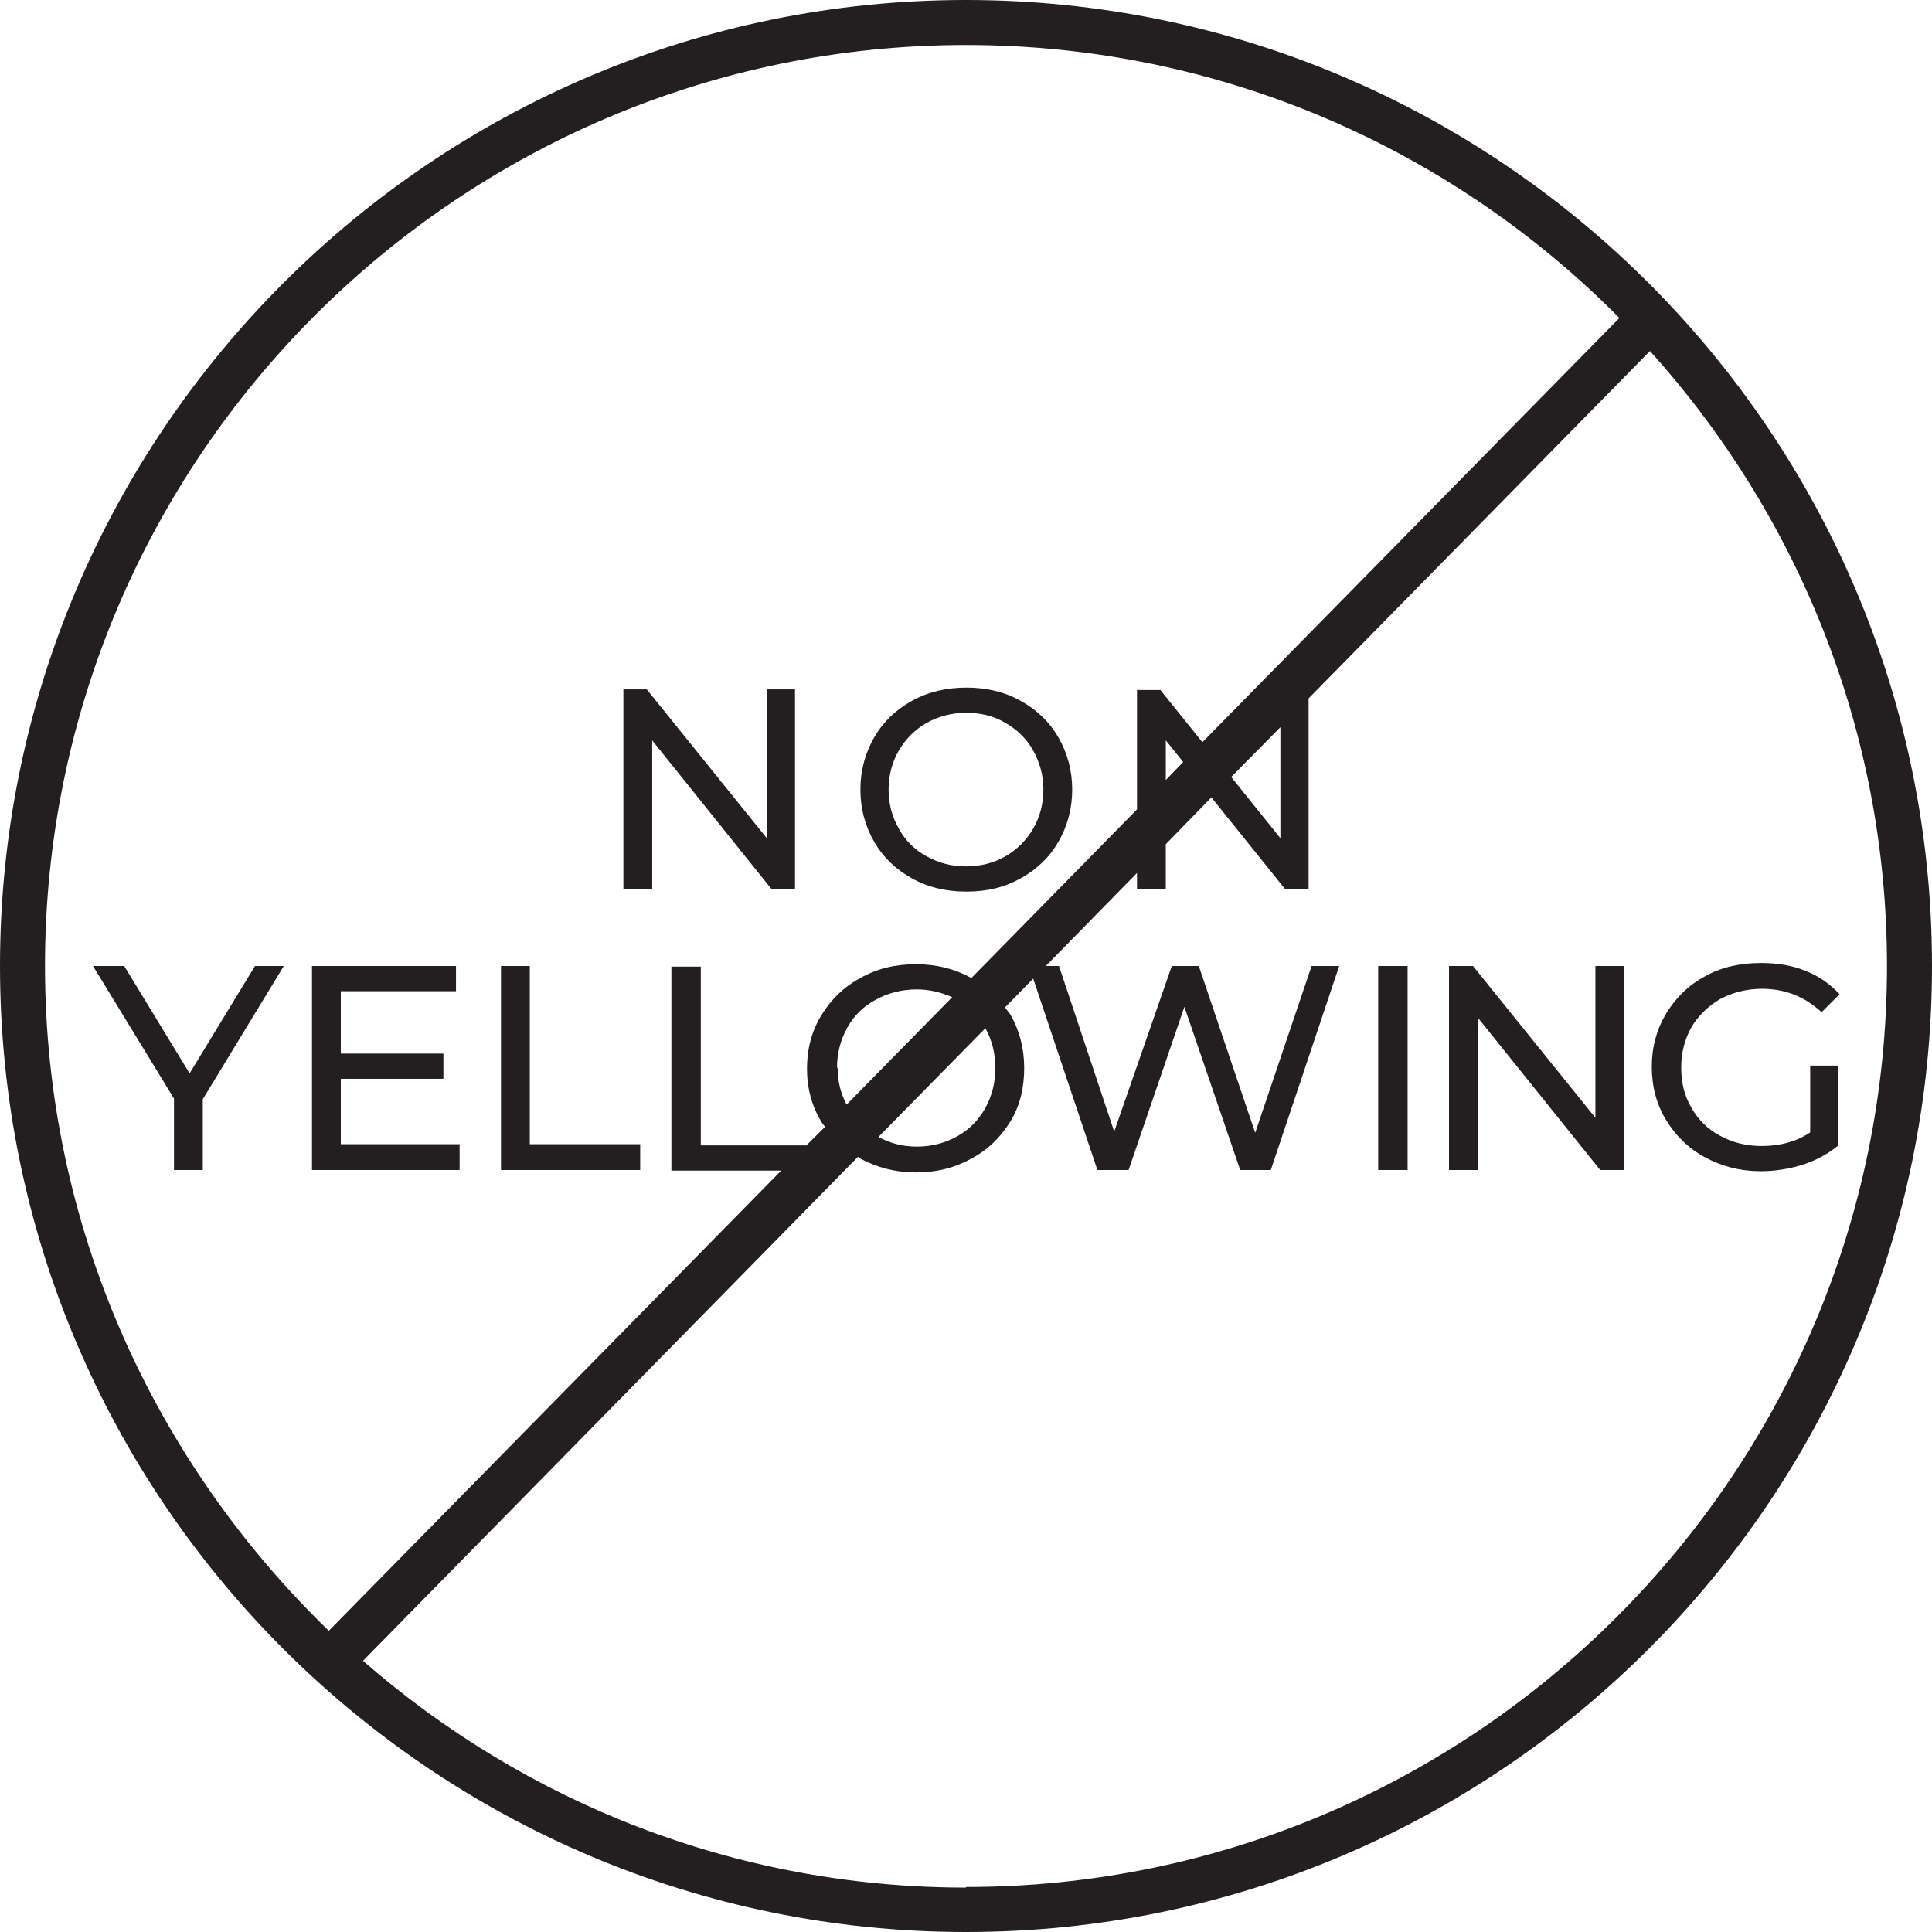 <svg viewBox="0 0 32.2 32.2" xmlns="http://www.w3.org/2000/svg"><defs><style>.d{fill:#231f20;}</style></defs><g id="a"></g><g id="b"><g id="c"><g><polygon points="10.87 12.34 12.86 14.82 13.25 14.82 13.25 11.49 12.78 11.49 12.78 13.97 10.78 11.49 10.39 11.49 10.39 14.82 10.87 14.82 10.87 12.34" class="d"></polygon><path d="M15.2,14.64c.27,.15,.57,.22,.91,.22s.63-.07,.9-.22c.27-.15,.48-.35,.63-.61,.15-.26,.23-.55,.23-.87s-.08-.61-.23-.87c-.15-.26-.36-.46-.63-.61-.27-.15-.57-.22-.9-.22s-.64,.07-.91,.22-.48,.35-.63,.61-.23,.55-.23,.87,.08,.61,.23,.87c.15,.26,.36,.46,.63,.61Zm-.22-2.13c.11-.19,.27-.35,.46-.46,.2-.11,.42-.17,.66-.17s.46,.05,.66,.17c.19,.11,.35,.26,.46,.46s.17,.41,.17,.65-.06,.46-.17,.65c-.11,.19-.27,.35-.46,.46-.19,.11-.41,.17-.66,.17s-.46-.06-.66-.17c-.2-.11-.35-.26-.46-.46-.11-.19-.17-.41-.17-.65s.06-.46,.17-.65Z" class="d"></path><polygon points="3.16 17.89 2.07 16.1 1.55 16.1 2.9 18.31 2.9 19.5 3.38 19.5 3.38 18.32 4.73 16.1 4.25 16.1 3.16 17.89" class="d"></polygon><polygon points="7.66 19.07 5.68 19.07 5.68 17.98 7.39 17.98 7.39 17.56 5.68 17.56 5.68 16.52 7.6 16.52 7.6 16.1 5.2 16.1 5.2 19.5 7.66 19.5 7.66 19.07" class="d"></polygon><polygon points="10.67 19.07 8.83 19.07 8.83 16.1 8.35 16.1 8.35 19.5 10.67 19.5 10.67 19.07" class="d"></polygon><rect height="3.4" width=".49" y="16.1" x="22.97" class="d"></rect><polygon points="26.59 18.63 24.55 16.1 24.15 16.1 24.15 19.5 24.63 19.5 24.63 16.96 26.67 19.5 27.07 19.5 27.07 16.1 26.59 16.1 26.59 18.63" class="d"></polygon><path d="M30.16,18.88c-.23,.15-.49,.22-.8,.22-.26,0-.49-.06-.69-.17-.21-.11-.37-.27-.48-.47-.12-.2-.17-.42-.17-.67s.06-.47,.17-.67c.12-.2,.28-.35,.48-.47,.21-.11,.44-.17,.7-.17,.38,0,.71,.13,.99,.39l.3-.3c-.16-.17-.34-.3-.57-.39-.22-.09-.47-.13-.74-.13-.35,0-.66,.07-.93,.22-.28,.15-.49,.36-.65,.62-.16,.27-.24,.56-.24,.89s.08,.63,.24,.89c.16,.26,.37,.47,.65,.62,.28,.15,.58,.23,.93,.23,.24,0,.48-.04,.7-.11,.22-.07,.42-.18,.59-.32v-1.33h-.47v1.11Z" class="d"></path><path d="M16.1,0C7.22,0,0,7.22,0,16.1s7.22,16.1,16.1,16.1,16.1-7.22,16.1-16.1S24.98,0,16.1,0ZM.75,16.1C.75,7.64,7.64,.75,16.1,.75c4.25,0,8.11,1.74,10.89,4.55l-6.95,7.07-.7-.87h-.39v1.99l-2.76,2.81c-.27-.15-.58-.23-.92-.23s-.65,.07-.93,.23c-.28,.15-.49,.36-.65,.62s-.24,.56-.24,.89,.08,.62,.24,.89c.02,.03,.04,.05,.06,.08l-.31,.31h-1.76v-2.98h-.49v3.4h1.83l-7.54,7.67C2.58,24.37,.75,20.45,.75,16.1Zm20.59-3.98v1.85l-.82-1.02,.82-.83Zm-1.62,.58l-.29,.3v-.66l.29,.36Zm-3.3,4.43c.11,.2,.17,.42,.17,.67s-.06,.47-.17,.67c-.11,.2-.27,.36-.47,.47-.2,.11-.42,.17-.67,.17s-.45-.06-.64-.16l1.79-1.82h0Zm-2.47,.67c0-.25,.06-.47,.17-.67,.11-.2,.27-.36,.48-.47,.2-.11,.43-.17,.68-.17,.21,0,.41,.05,.59,.13l-1.76,1.79c-.1-.19-.15-.39-.15-.62Zm2.15,13.66c-3.85,0-7.36-1.43-10.05-3.78l8.25-8.4s.03,.02,.04,.03c.28,.15,.58,.23,.93,.23s.65-.08,.92-.23c.28-.15,.49-.36,.65-.62,.16-.26,.23-.56,.23-.89s-.08-.63-.23-.89c-.03-.04-.06-.08-.09-.12l.47-.48,1.07,3.19h.52l.93-2.72,.93,2.72h.51l1.14-3.4h-.46l-.94,2.78-.94-2.78h-.45l-.96,2.76-.92-2.76h-.22l1.52-1.55v.27h.48v-.75l.76-.78,1.23,1.53h.39v-3.18l5.69-5.79c2.45,2.72,3.95,6.31,3.95,10.25,0,8.46-6.89,15.35-15.35,15.35Z" class="d"></path></g></g></g></svg>